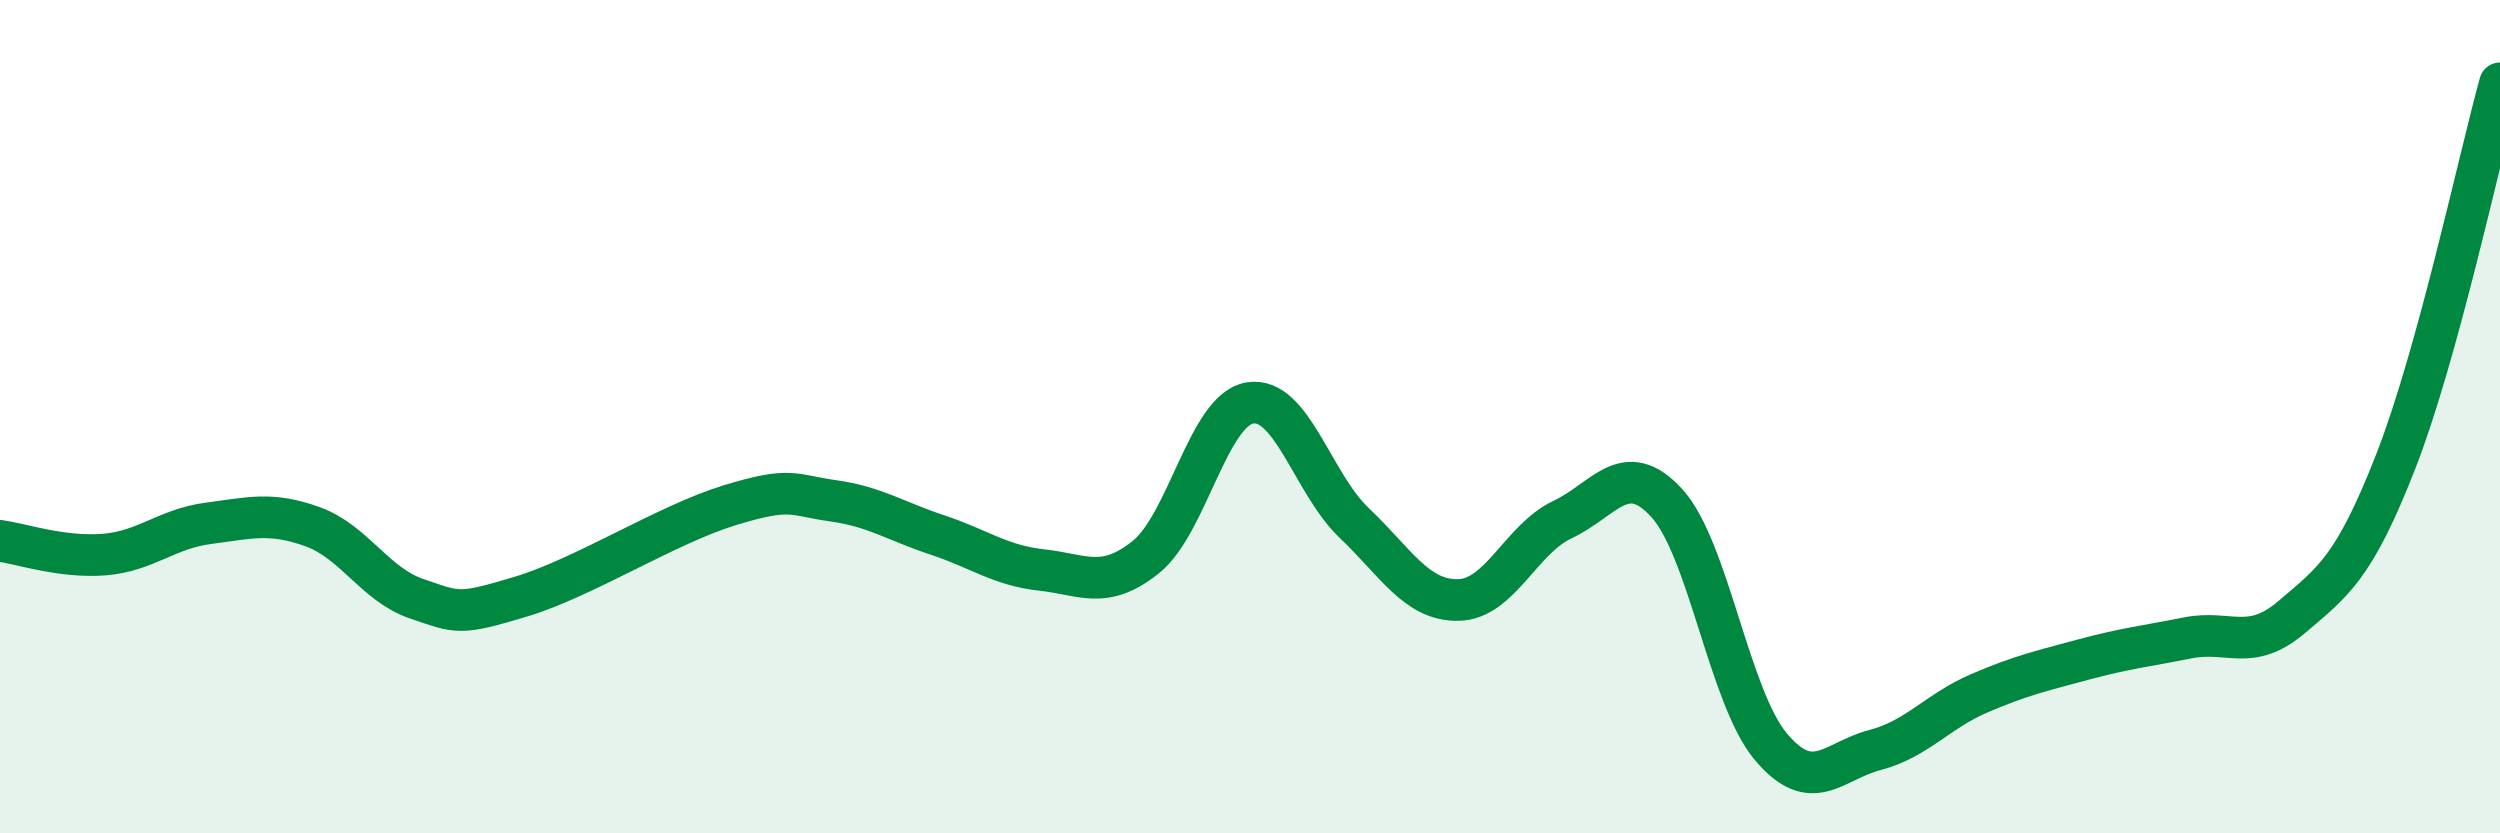 
    <svg width="60" height="20" viewBox="0 0 60 20" xmlns="http://www.w3.org/2000/svg">
      <path
        d="M 0,12.98 C 0.5,13.05 1.5,13.39 2.5,13.31 C 3.5,13.23 4,12.69 5,12.56 C 6,12.43 6.5,12.28 7.5,12.64 C 8.5,13 9,14.03 10,14.37 C 11,14.71 11,14.77 12.5,14.32 C 14,13.87 16,12.59 17.5,12.13 C 19,11.67 19,11.88 20,12.02 C 21,12.16 21.5,12.51 22.5,12.84 C 23.5,13.17 24,13.57 25,13.68 C 26,13.79 26.5,14.17 27.5,13.37 C 28.5,12.57 29,9.83 30,9.67 C 31,9.51 31.5,11.6 32.5,12.55 C 33.5,13.5 34,14.42 35,14.4 C 36,14.38 36.5,12.94 37.5,12.47 C 38.5,12 39,10.98 40,12.07 C 41,13.16 41.5,16.73 42.5,17.92 C 43.5,19.11 44,18.26 45,18 C 46,17.74 46.5,17.07 47.5,16.64 C 48.5,16.21 49,16.1 50,15.83 C 51,15.56 51.5,15.51 52.5,15.31 C 53.5,15.11 54,15.66 55,14.81 C 56,13.96 56.5,13.63 57.5,11.07 C 58.5,8.51 59.5,3.81 60,2L60 20L0 20Z"
        fill="#008740"
        opacity="0.1"
        stroke-linecap="round"
        stroke-linejoin="round"
      />
      <path
        d="M 0,12.98 C 0.5,13.05 1.5,13.39 2.5,13.31 C 3.5,13.23 4,12.69 5,12.56 C 6,12.43 6.5,12.28 7.5,12.64 C 8.5,13 9,14.03 10,14.37 C 11,14.71 11,14.77 12.5,14.32 C 14,13.87 16,12.59 17.5,12.13 C 19,11.67 19,11.88 20,12.02 C 21,12.16 21.5,12.51 22.5,12.84 C 23.5,13.17 24,13.57 25,13.68 C 26,13.79 26.5,14.17 27.5,13.37 C 28.5,12.57 29,9.83 30,9.67 C 31,9.51 31.5,11.6 32.5,12.55 C 33.5,13.5 34,14.42 35,14.4 C 36,14.38 36.5,12.94 37.5,12.47 C 38.5,12 39,10.98 40,12.07 C 41,13.16 41.5,16.73 42.5,17.92 C 43.5,19.11 44,18.26 45,18 C 46,17.74 46.5,17.07 47.5,16.64 C 48.5,16.21 49,16.1 50,15.83 C 51,15.56 51.5,15.51 52.5,15.31 C 53.5,15.11 54,15.66 55,14.81 C 56,13.96 56.5,13.63 57.5,11.07 C 58.5,8.51 59.5,3.81 60,2"
        stroke="#008740"
        stroke-width="1"
        fill="none"
        stroke-linecap="round"
        stroke-linejoin="round"
      />
    </svg>
  